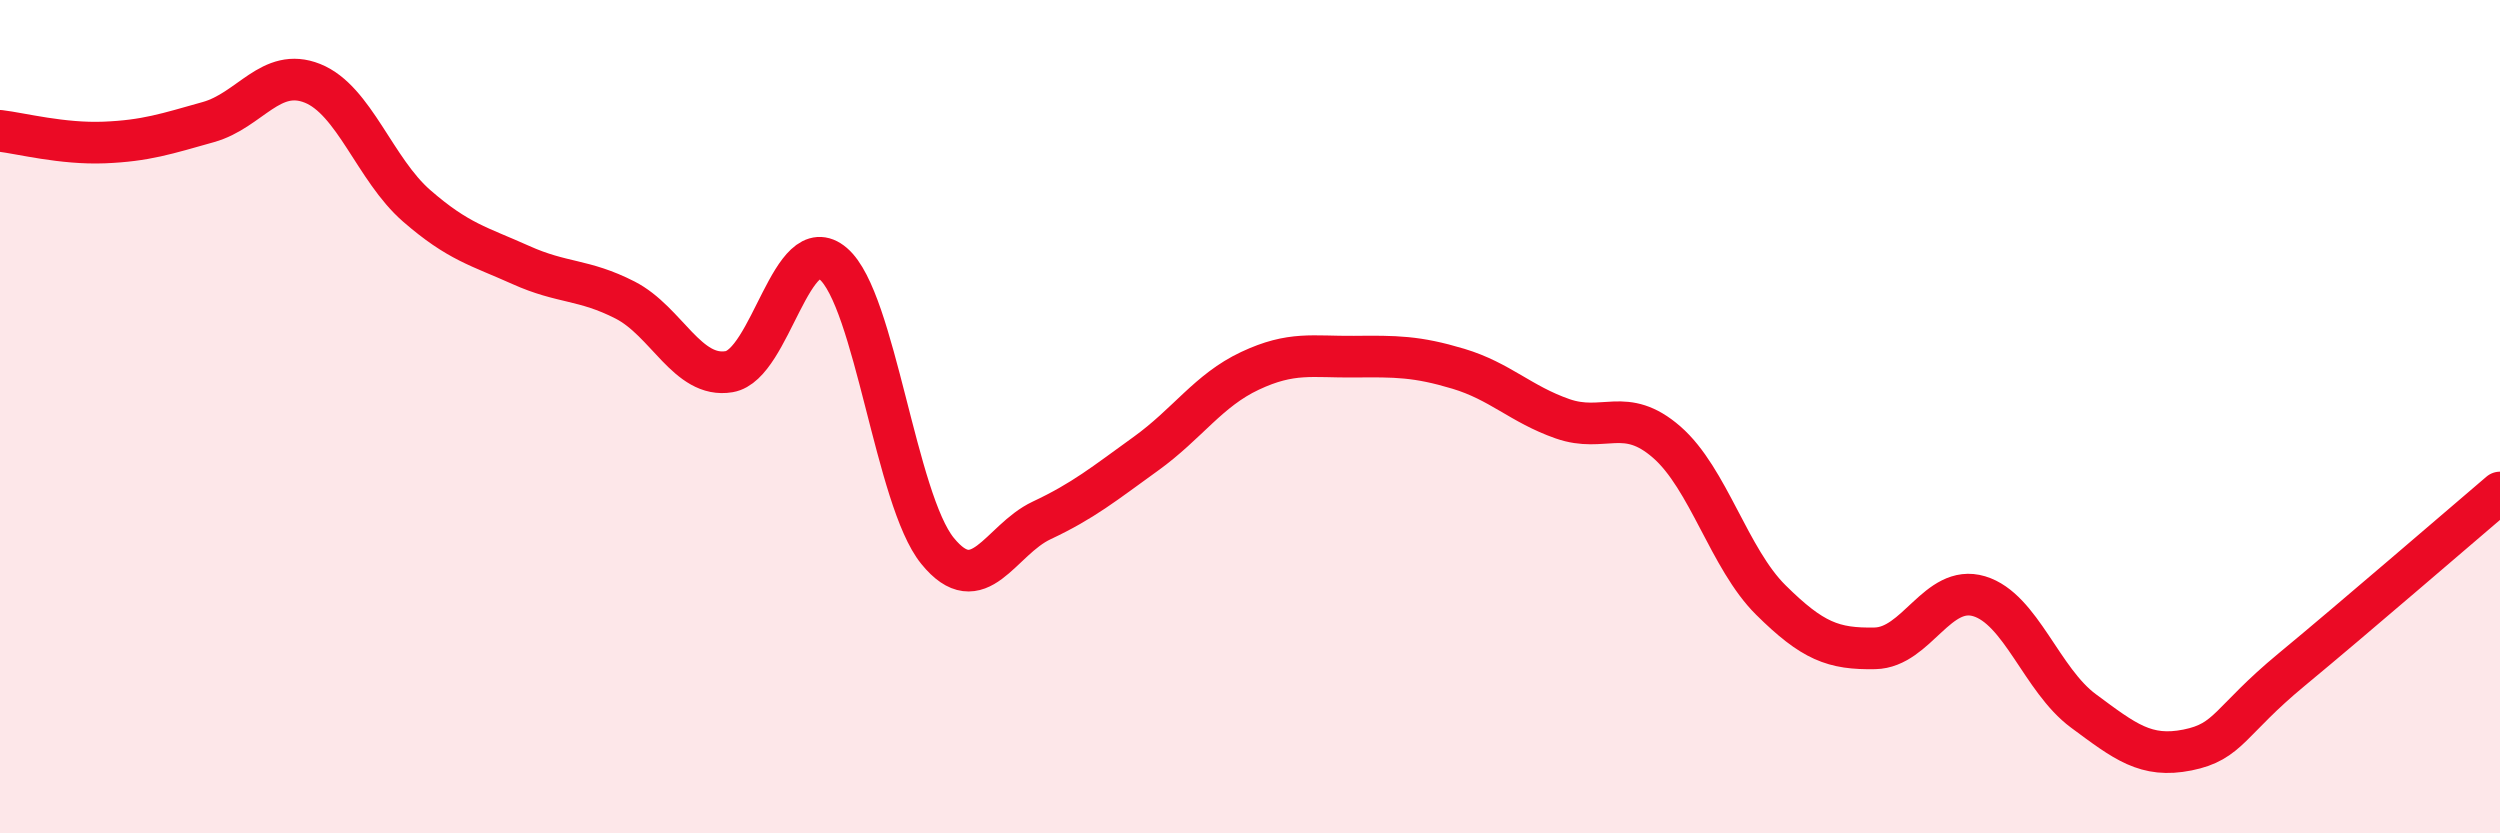 
    <svg width="60" height="20" viewBox="0 0 60 20" xmlns="http://www.w3.org/2000/svg">
      <path
        d="M 0,3.14 C 0.5,3.2 1.5,3.46 2.5,3.42 C 3.5,3.38 4,3.21 5,2.93 C 6,2.65 6.5,1.6 7.5,2 C 8.5,2.4 9,4.07 10,4.94 C 11,5.81 11.5,5.91 12.5,6.36 C 13.5,6.81 14,6.69 15,7.2 C 16,7.71 16.5,9.09 17.5,8.92 C 18.5,8.75 19,5.47 20,6.33 C 21,7.19 21.5,11.99 22.5,13.22 C 23.5,14.45 24,12.96 25,12.49 C 26,12.02 26.5,11.61 27.5,10.89 C 28.5,10.17 29,9.37 30,8.9 C 31,8.43 31.5,8.57 32.5,8.56 C 33.5,8.55 34,8.55 35,8.85 C 36,9.15 36.5,9.7 37.5,10.05 C 38.5,10.4 39,9.74 40,10.61 C 41,11.48 41.5,13.41 42.5,14.4 C 43.5,15.39 44,15.58 45,15.56 C 46,15.54 46.5,14.01 47.5,14.31 C 48.5,14.61 49,16.32 50,17.06 C 51,17.8 51.5,18.2 52.5,18 C 53.5,17.8 53.5,17.31 55,16.07 C 56.5,14.83 59,12.67 60,11.82L60 20L0 20Z"
        fill="#EB0A25"
        opacity="0.1"
        stroke-linecap="round"
        stroke-linejoin="round"
      />
      <path
        d="M 0,3.14 C 0.5,3.2 1.5,3.46 2.5,3.42 C 3.5,3.38 4,3.21 5,2.93 C 6,2.65 6.5,1.6 7.5,2 C 8.5,2.4 9,4.07 10,4.94 C 11,5.81 11.5,5.91 12.5,6.36 C 13.5,6.81 14,6.69 15,7.2 C 16,7.71 16.5,9.09 17.5,8.92 C 18.5,8.75 19,5.47 20,6.33 C 21,7.19 21.5,11.99 22.5,13.22 C 23.5,14.45 24,12.96 25,12.49 C 26,12.02 26.5,11.61 27.5,10.89 C 28.5,10.17 29,9.37 30,8.9 C 31,8.43 31.5,8.57 32.5,8.56 C 33.5,8.55 34,8.55 35,8.85 C 36,9.15 36.5,9.7 37.5,10.05 C 38.5,10.4 39,9.74 40,10.61 C 41,11.48 41.5,13.41 42.5,14.4 C 43.5,15.39 44,15.58 45,15.56 C 46,15.54 46.5,14.01 47.5,14.31 C 48.5,14.61 49,16.32 50,17.06 C 51,17.8 51.5,18.2 52.5,18 C 53.5,17.8 53.5,17.31 55,16.07 C 56.5,14.83 59,12.67 60,11.82"
        stroke="#EB0A25"
        stroke-width="1"
        fill="none"
        stroke-linecap="round"
        stroke-linejoin="round"
      />
    </svg>
  